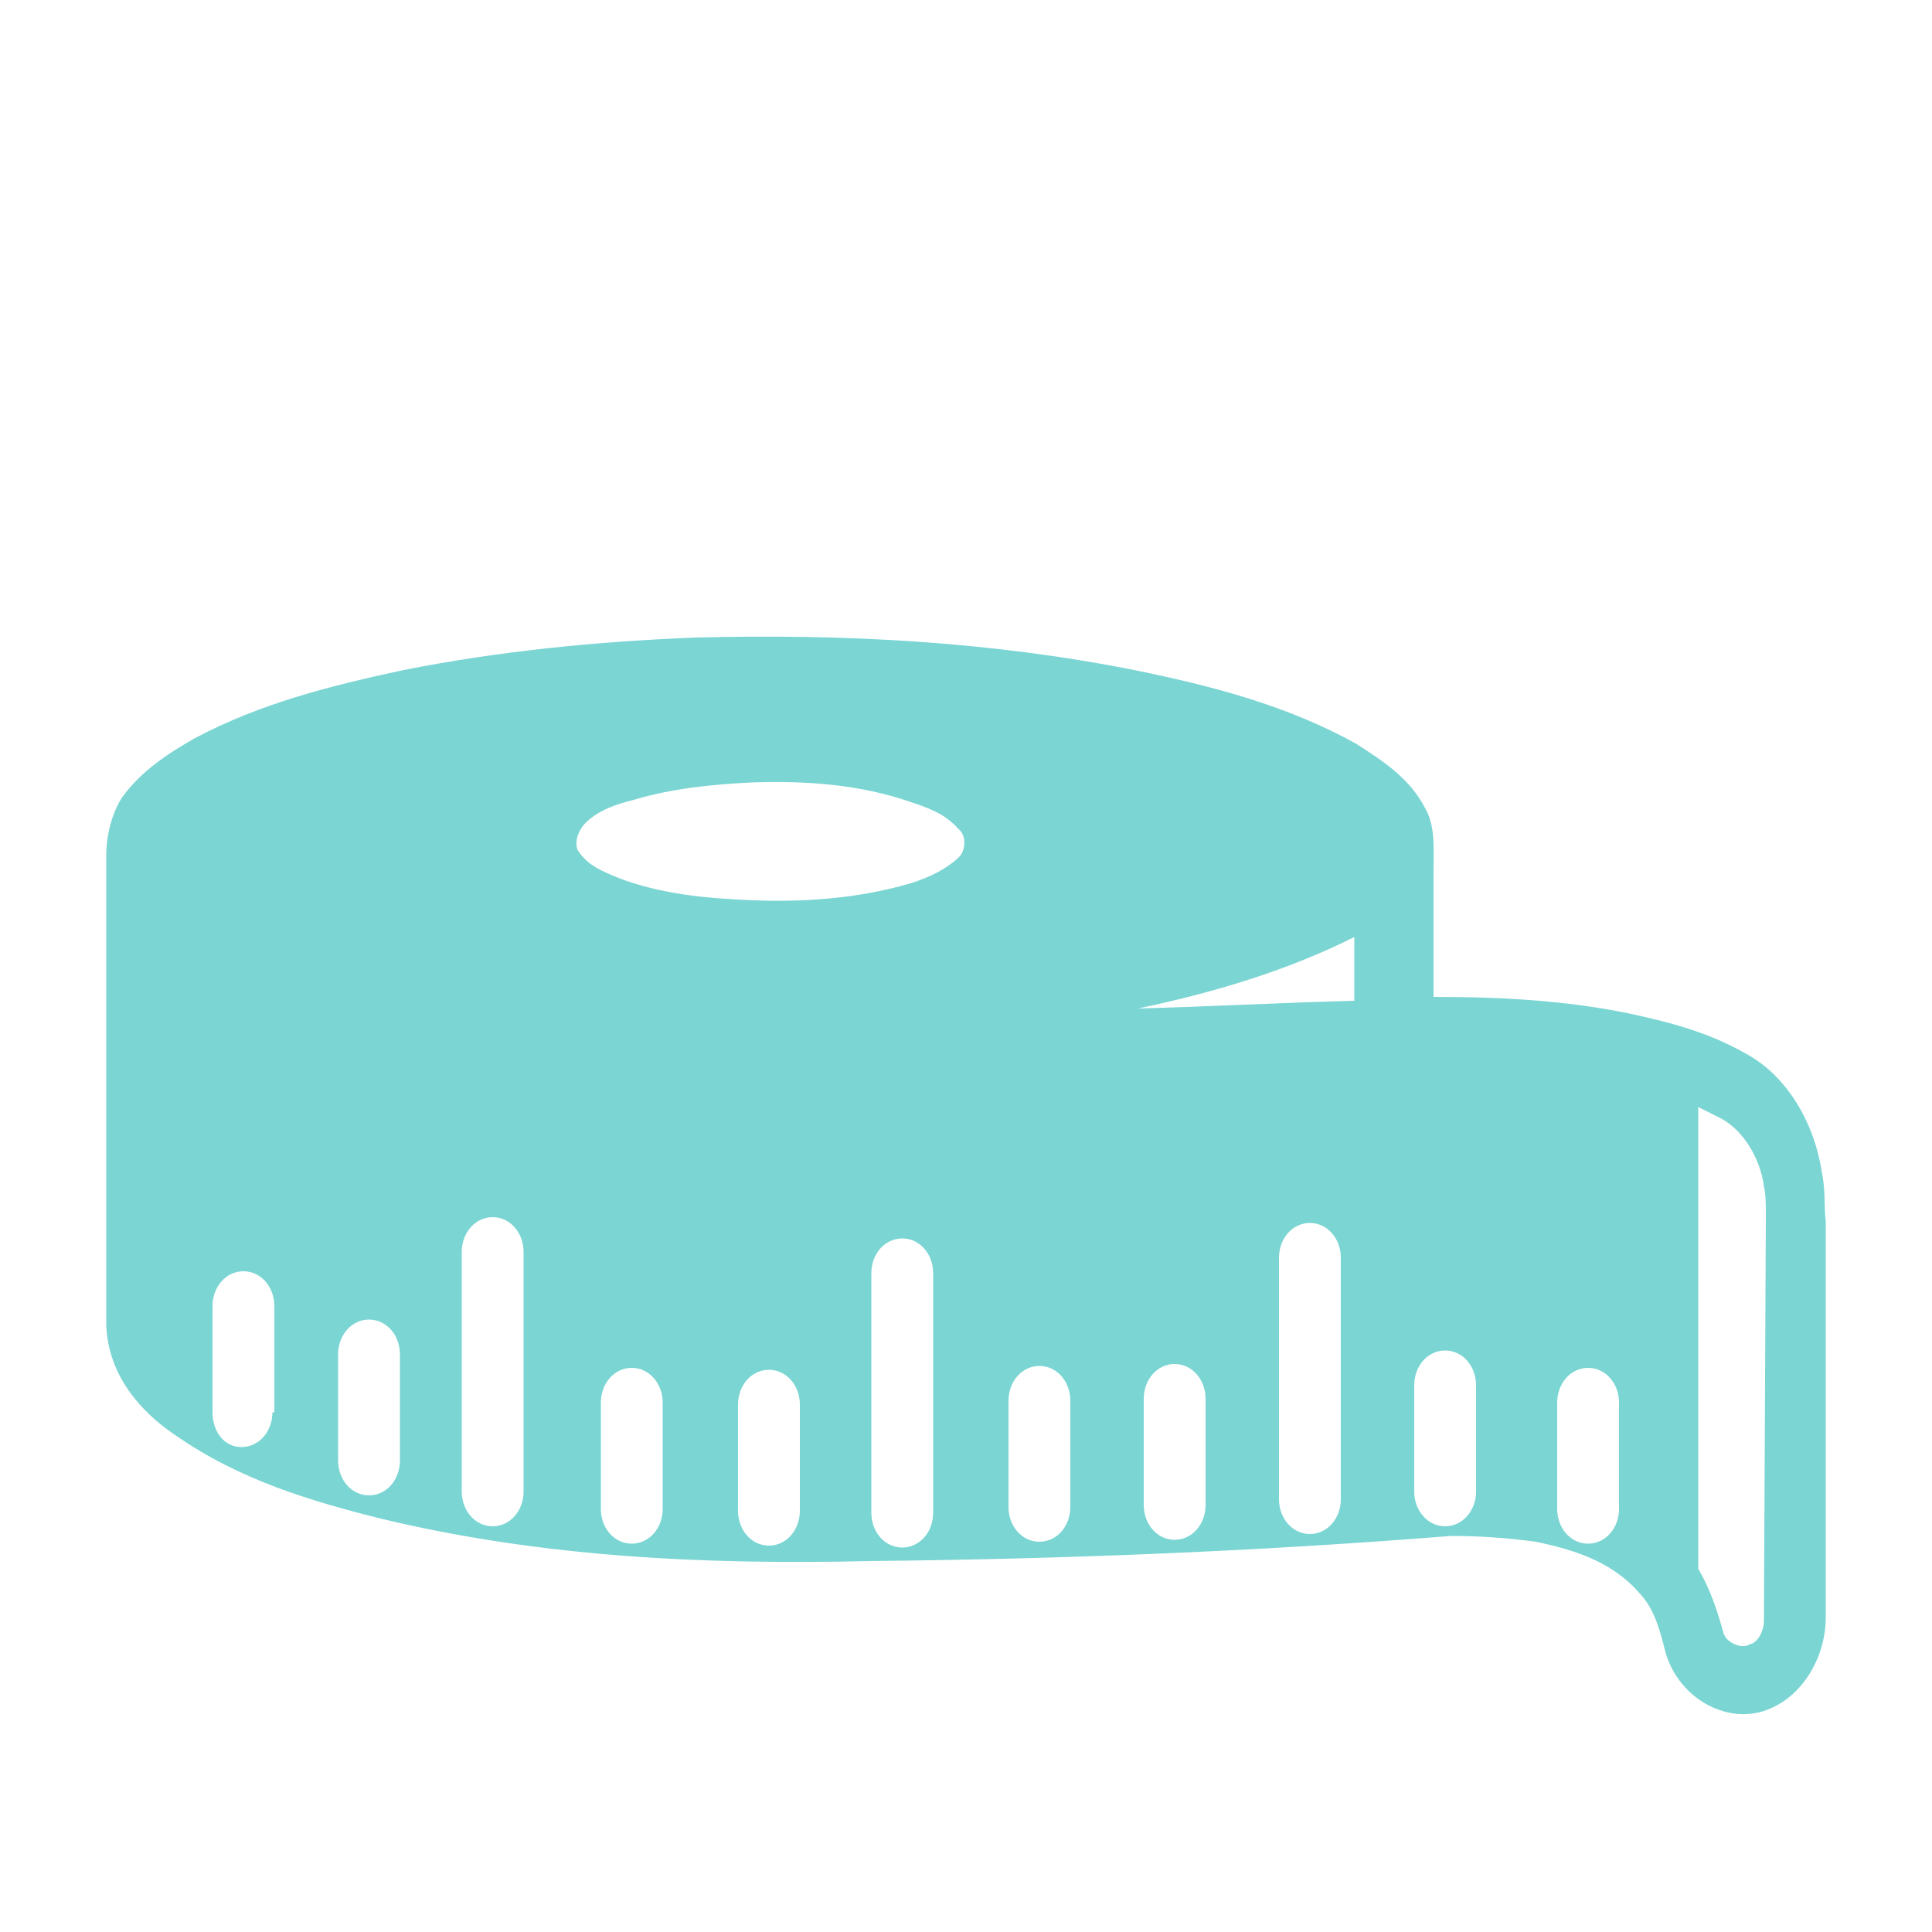 <?xml version="1.0" encoding="utf-8"?>
<!-- Generator: Adobe Illustrator 21.0.2, SVG Export Plug-In . SVG Version: 6.00 Build 0)  -->
<svg version="1.1" id="Layer_1" xmlns="http://www.w3.org/2000/svg" xmlns:xlink="http://www.w3.org/1999/xlink" x="0px" y="0px"
	 viewBox="0 0 100 100" style="enable-background:new 0 0 100 100;" xml:space="preserve">
<style type="text/css">
	.st0{fill:#7AD5D3;}
</style>
<path class="st0" d="M94.3,60.7c-0.4-2.7-1.9-5.1-4-6.2c-1.6-0.9-3.2-1.4-4.9-1.8c-3.7-0.9-7.5-1.1-11.2-1.1c0-2.2,0-4.4,0-6.6
	c0-1,0.1-2.2-0.4-3.1c-0.8-1.6-2.2-2.5-3.6-3.4c-3.6-2-7.5-3-11.4-3.8C51.3,33.2,43.7,32.8,36,33c-5.1,0.2-10.2,0.7-15.2,1.7
	c-3.7,0.8-7.3,1.7-10.7,3.5c-1.4,0.8-2.8,1.7-3.8,3.1c-0.5,0.8-0.8,1.9-0.8,3c0,8.1,0,16.2,0,24.3c0.1,2.6,1.8,4.5,3.6,5.7
	c3.3,2.3,7,3.4,10.6,4.3c8.3,2,16.8,2.4,25.3,2.2c10-0.1,20.1-0.5,30.1-1.3c1.5,0,2.9,0.1,4.4,0.3c1.9,0.4,3.9,1,5.3,2.6
	c0.8,0.8,1.1,1.9,1.4,3.1c0.7,2.5,3.4,3.9,5.5,2.9c1.6-0.7,2.8-2.6,2.8-4.7c0-6.8,0-13.7,0-20.5C94.4,62.5,94.5,61.6,94.3,60.7z
	 M14.1,73.1c0,1-0.7,1.8-1.6,1.8S11,74.1,11,73.1v-5.5c0-1,0.7-1.8,1.6-1.8s1.6,0.8,1.6,1.8v5.5H14.1z M20.7,75.6
	c0,1-0.7,1.8-1.6,1.8s-1.6-0.8-1.6-1.8v-5.5c0-1,0.7-1.8,1.6-1.8s1.6,0.8,1.6,1.8V75.6z M27.1,77.2c0,1-0.7,1.8-1.6,1.8
	s-1.6-0.8-1.6-1.8V64.8c0-1,0.7-1.8,1.6-1.8s1.6,0.8,1.6,1.8V77.2z M34.3,78.1c0,1-0.7,1.8-1.6,1.8c-0.9,0-1.6-0.8-1.6-1.8v-5.5
	c0-1,0.7-1.8,1.6-1.8c0.9,0,1.6,0.8,1.6,1.8V78.1z M41.4,78.2c0,1-0.7,1.8-1.6,1.8c-0.9,0-1.6-0.8-1.6-1.8v-5.5c0-1,0.7-1.8,1.6-1.8
	c0.9,0,1.6,0.8,1.6,1.8V78.2z M48.3,78.3c0,1-0.7,1.8-1.6,1.8s-1.6-0.8-1.6-1.8V65.9c0-1,0.7-1.8,1.6-1.8s1.6,0.8,1.6,1.8V78.3z
	 M49.7,44.3c-0.7,0.7-1.6,1.1-2.5,1.4c-2.7,0.8-5.5,1-8.2,0.9c-2.4-0.1-4.8-0.3-7.1-1.2c-0.7-0.3-1.5-0.6-2-1.4
	c-0.2-0.5,0.1-1.1,0.4-1.4c0.7-0.7,1.7-1,2.5-1.2c2-0.6,4.1-0.8,6.1-0.9c2.8-0.1,5.6,0.1,8.2,1c0.9,0.3,1.8,0.6,2.5,1.4
	C50,43.2,50,43.9,49.7,44.3z M55.4,78c0,1-0.7,1.8-1.6,1.8c-0.9,0-1.6-0.8-1.6-1.8v-5.5c0-1,0.7-1.8,1.6-1.8c0.9,0,1.6,0.8,1.6,1.8
	V78z M62.4,77.9c0,1-0.7,1.8-1.6,1.8s-1.6-0.8-1.6-1.8v-5.5c0-1,0.7-1.8,1.6-1.8s1.6,0.8,1.6,1.8V77.9z M69.4,77.6
	c0,1-0.7,1.8-1.6,1.8s-1.6-0.8-1.6-1.8V65.1c0-1,0.7-1.8,1.6-1.8s1.6,0.8,1.6,1.8V77.6z M58.9,52.2c3.8-0.8,7.6-1.9,11.2-3.7
	c0,1.1,0,2.2,0,3.3C66.3,51.9,62.6,52.1,58.9,52.2z M76.4,77.2c0,1-0.7,1.8-1.6,1.8s-1.6-0.8-1.6-1.8v-5.5c0-1,0.7-1.8,1.6-1.8
	s1.6,0.8,1.6,1.8V77.2z M83.8,78.1c0,1-0.7,1.8-1.6,1.8s-1.6-0.8-1.6-1.8v-5.5c0-1,0.7-1.8,1.6-1.8s1.6,0.8,1.6,1.8V78.1z
	 M91.3,83.9c0,0.5-0.3,1.1-0.7,1.2c-0.2,0.1-0.3,0.1-0.4,0.1c-0.4,0-0.9-0.3-1-0.7c-0.3-1.1-0.7-2.3-1.3-3.3V57.3
	c0.4,0.2,0.8,0.4,1.2,0.6c1.1,0.6,2,2,2.2,3.5c0.1,0.4,0.1,1,0.1,1.6L91.3,83.9z"/>
</svg>

